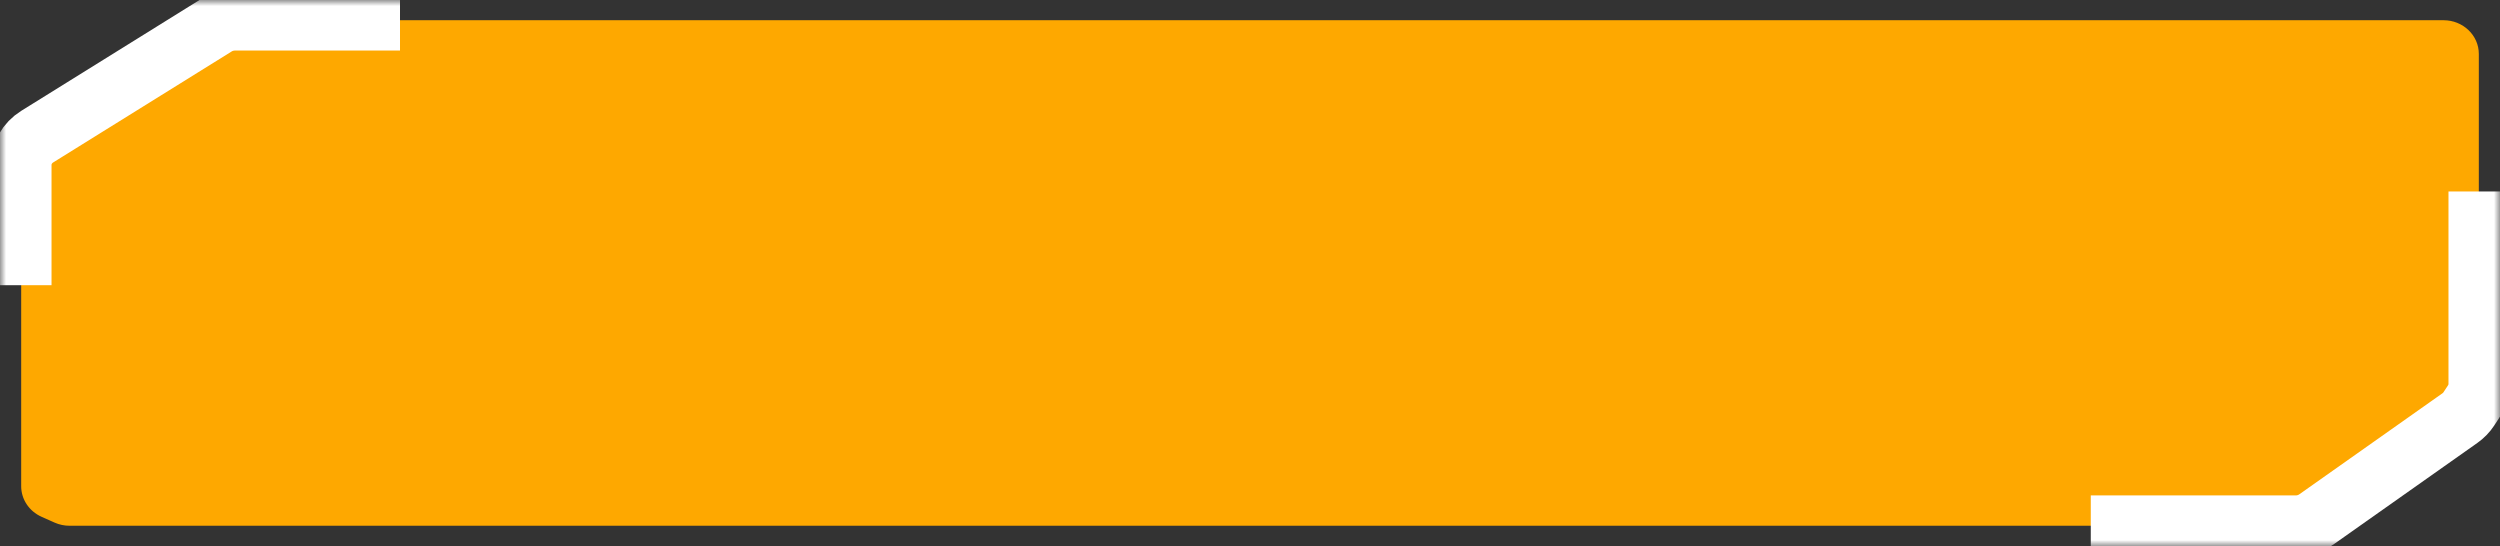<?xml version="1.0" encoding="UTF-8"?> <svg xmlns="http://www.w3.org/2000/svg" viewBox="0 0 206.00 44.99" data-guides="{&quot;vertical&quot;:[],&quot;horizontal&quot;:[]}"><rect x="0" y="0" width="206.00" height="44.99" fill="#333333" stroke="none"/><defs></defs><mask x="0.00" y="0.00" width="206" height="44.989" data-from-defs="true" maskUnits="userSpaceOnUse" maskContentUnits="userSpaceOnUse" id="tSvg32938b87da"><path fill="white" stroke="none" fill-opacity="1" stroke-width="1" stroke-opacity="1" width="348" height="76" id="tSvg3062936a2" title="Rectangle 1" d="M0 0C68.667 0 137.334 0 206 0C206 14.996 206 29.992 206 44.989C137.334 44.989 68.667 44.989 0 44.989C0 29.992 0 14.996 0 0Z" style="transform-origin: -6166px -4939px;"></path></mask><path fill="#fea800" stroke="none" fill-opacity="1" stroke-width="1" stroke-opacity="1" mask="url(#tSvg32938b87da)" id="tSvg45d04711d1" title="Path 1" d="M201.345 1.666C140.31 1.666 79.276 1.666 18.241 1.666C17.644 1.666 17.061 1.842 16.572 2.169C12.043 5.196 7.515 8.224 2.986 11.251C2.209 11.771 1.746 12.62 1.746 13.526C1.746 22.373 1.746 31.22 1.746 40.066C1.746 41.145 2.4 42.126 3.425 42.583C3.783 42.742 4.141 42.902 4.499 43.062C4.884 43.233 5.304 43.322 5.73 43.322C67.128 43.322 128.525 43.322 189.923 43.322C190.559 43.322 191.177 43.124 191.682 42.758C195.489 40 199.296 37.243 203.103 34.486C203.828 33.961 204.255 33.142 204.255 32.273C204.255 22.997 204.255 13.72 204.255 4.443C204.255 2.91 202.952 1.666 201.345 1.666Z"></path><path fill="none" stroke="white" fill-opacity="1" stroke-width="5" stroke-opacity="1" mask="url(#tSvg32938b87da)" id="tSvg146d2b0d97c" title="Path 2" d="M1.746 23.502C1.746 20.197 1.746 16.891 1.746 13.586C1.746 12.647 2.243 11.771 3.067 11.259C7.968 8.211 12.87 5.164 17.771 2.116C18.243 1.823 18.795 1.666 19.359 1.666C23.892 1.666 28.426 1.666 32.96 1.666"></path><path fill="none" stroke="white" fill-opacity="1" stroke-width="5" stroke-opacity="1" mask="url(#tSvg32938b87da)" id="tSvga63c567e5b" title="Path 3" d="M172.28 43.322C177.909 43.322 183.538 43.322 189.167 43.322C189.79 43.322 190.396 43.132 190.897 42.778C194.83 40.003 198.763 37.228 202.695 34.453C202.989 34.246 203.238 33.989 203.432 33.694C203.558 33.501 203.685 33.308 203.811 33.116C204.101 32.674 204.255 32.163 204.255 31.642C204.255 26.353 204.255 21.064 204.255 15.776"></path></svg> 